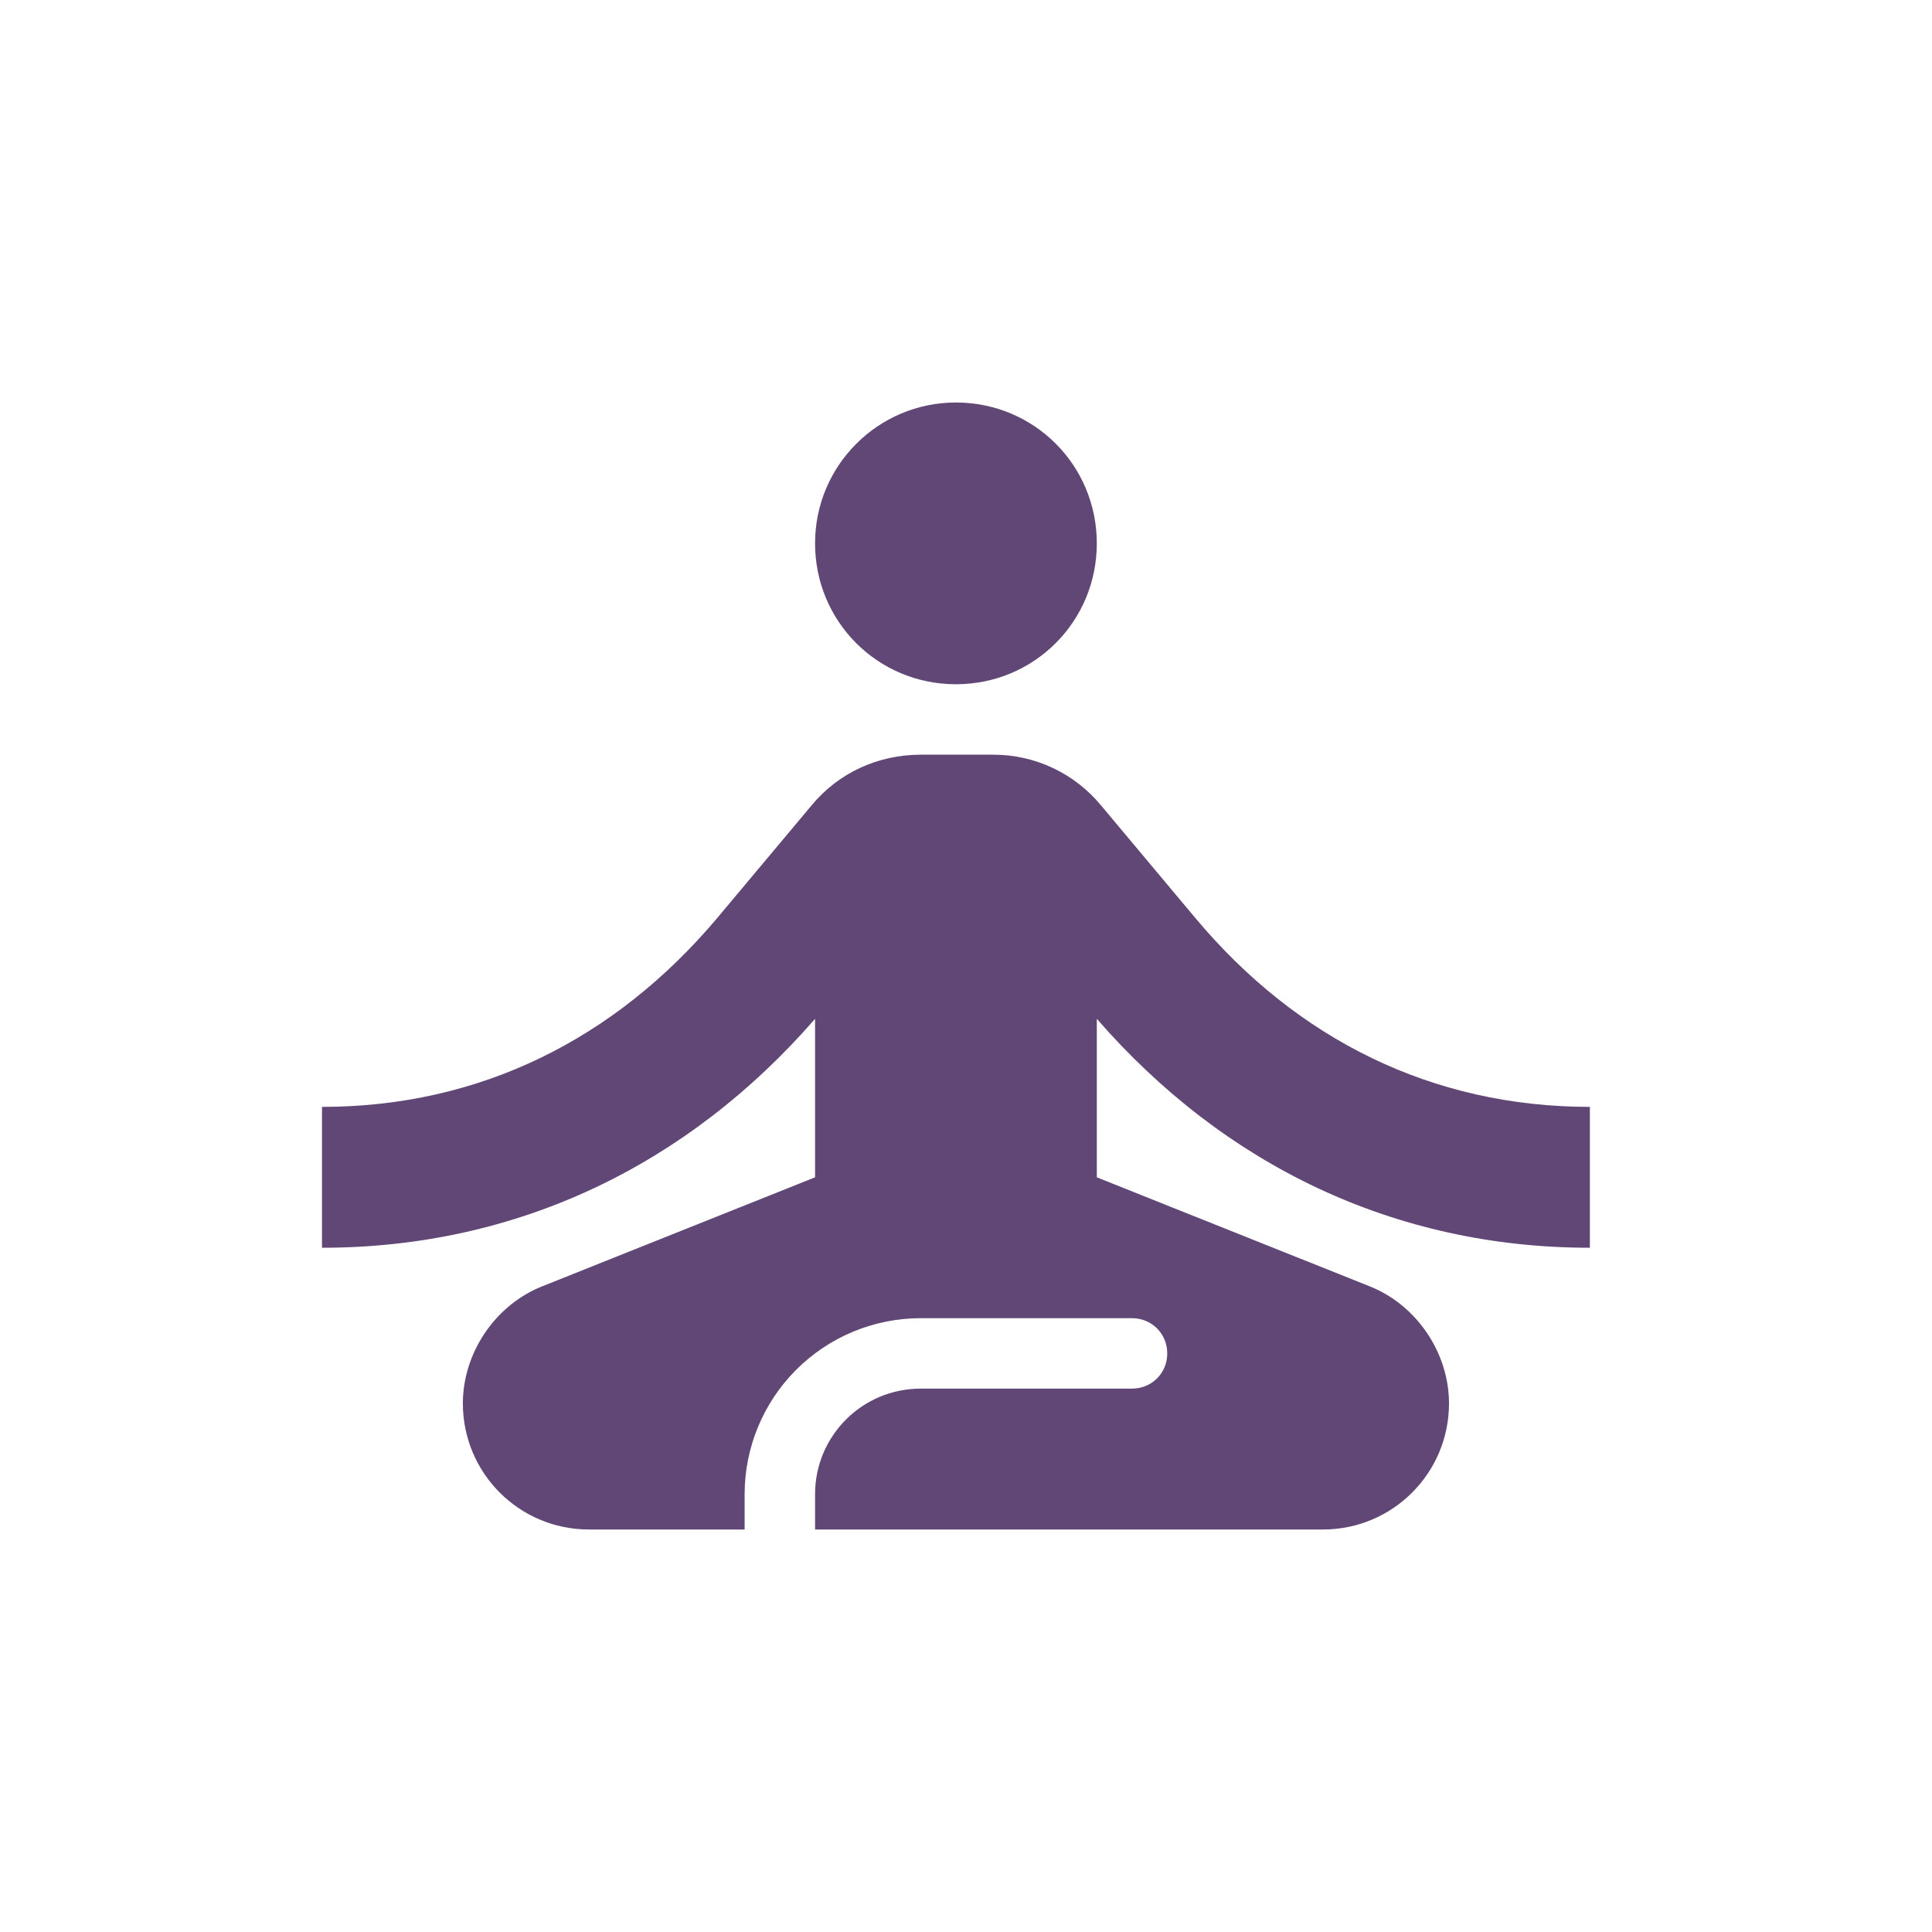 <?xml version="1.0" encoding="UTF-8"?>
<svg xmlns="http://www.w3.org/2000/svg" width="72" height="72" viewBox="0 0 72 72" fill="none">
  <path d="M35.625 15C38.539 15 40.875 17.336 40.875 20.25C40.875 23.164 38.539 25.5 35.625 25.5C32.711 25.5 30.375 23.164 30.375 20.25C30.375 17.336 32.737 15 35.625 15ZM59.25 46.5V41.25C53.37 41.25 48.33 38.73 44.55 34.215L41.032 30.015C40.544 29.423 39.931 28.947 39.236 28.62C38.542 28.293 37.784 28.124 37.016 28.125H34.312C32.711 28.125 31.241 28.808 30.244 30.015L26.726 34.215C22.92 38.73 17.88 41.25 12 41.25V46.5C19.271 46.5 25.624 43.429 30.375 37.969V43.875L20.19 47.944C18.431 48.653 17.25 50.438 17.25 52.301C17.25 54.9 19.35 57 21.949 57H27.75V55.688C27.75 53.947 28.441 52.278 29.672 51.047C30.903 49.816 32.572 49.125 34.312 49.125H42.188C42.922 49.125 43.5 49.703 43.5 50.438C43.5 51.172 42.922 51.75 42.188 51.75H34.312C32.134 51.75 30.375 53.509 30.375 55.688V57H49.301C51.9 57 54 54.9 54 52.301C54 50.438 52.819 48.653 51.06 47.944L40.875 43.875V37.969C45.626 43.429 51.979 46.5 59.25 46.5Z" fill="#614776"></path>
</svg>
